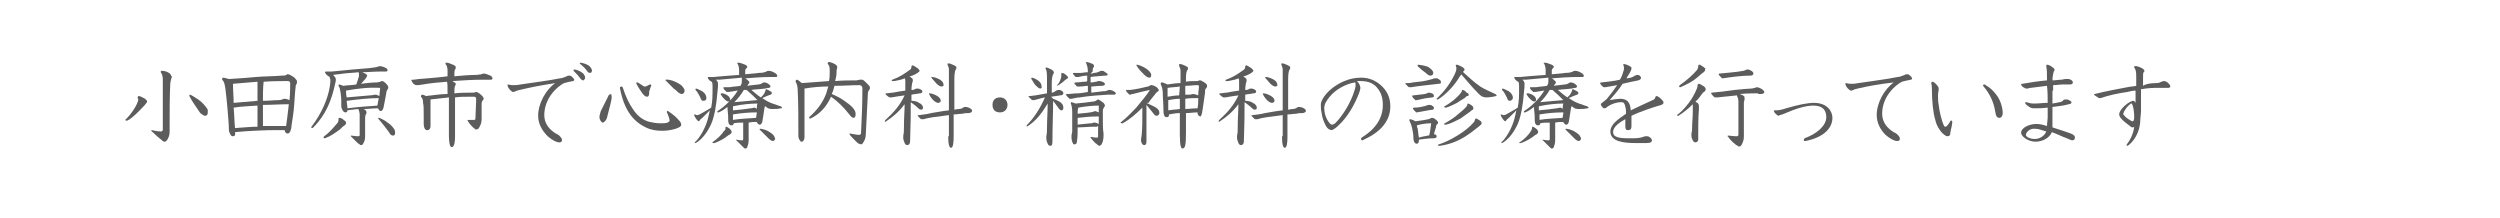 <?xml version="1.0" encoding="utf-8"?>
<!-- Generator: Adobe Illustrator 27.0.1, SVG Export Plug-In . SVG Version: 6.00 Build 0)  -->
<svg version="1.1" xmlns="http://www.w3.org/2000/svg" xmlns:xlink="http://www.w3.org/1999/xlink" x="0px" y="0px"
	 viewBox="0 0 367 32" style="enable-background:new 0 0 367 32;" xml:space="preserve">
<style type="text/css">
	.st0{fill:#5C5C5C;}
</style>
<g id="レイヤー_1">
</g>
<g id="SVG_00000126302486317528832430000002387188896660240796_">
	<g>
		<path class="st0" d="M20.9,15.8c-0.5,0.5-1.4,1.5-2.2,1.9c-0.1,0-0.1,0-0.2,0c-0.1,0-0.1-0.1-0.1-0.1c0,0,0-0.1,0.1-0.1
			c0.7-0.7,1.4-1.7,1.7-2.5c0-0.1,0.1-0.2,0.1-0.3c0-0.2-0.1-0.3-0.1-0.4c0-0.1,0.1-0.2,0.2-0.2c0.2,0,0.7,0.3,0.9,0.4
			c0.2,0.2,0.3,0.3,0.3,0.4c0,0.1,0,0.1-0.1,0.2C21.3,15.4,21.1,15.6,20.9,15.8z M25.2,11.4c-0.1,0.2-0.1,0.4-0.2,0.8
			c-0.1,1.9-0.1,4.1-0.1,6.3c0,0.3,0,0.6,0,0.9c0,0.5-0.2,0.9-0.4,1.2c-0.1,0.1-0.2,0.2-0.3,0.2c-0.1,0-0.2,0-0.3-0.1
			c-0.5-0.4-1.1-0.9-1.6-1.4c0,0-0.1-0.1-0.1-0.1s0-0.1,0.1-0.1s0.7,0.2,1.3,0.2c0.2,0,0.3-0.1,0.3-0.3c0-1.3,0-2.6,0-3.8
			c0-1.2,0-2.4,0-3.5c0-0.5-0.1-0.8-0.3-1.1c0,0,0-0.1,0-0.1c0-0.1,0.1-0.1,0.2-0.1c0.3,0,0.7,0.1,1,0.3c0.2,0.1,0.3,0.3,0.3,0.4
			C25.3,11.2,25.2,11.3,25.2,11.4z M30.5,16.5c0,0.3-0.1,0.5-0.4,0.5c-0.2,0-0.4-0.2-0.7-0.4c-0.6-0.9-1.2-1.7-1.6-2.5
			c0-0.1,0-0.1,0-0.1s0-0.1,0.1-0.1c0.1,0,0.6,0.3,1.2,0.7c0.6,0.4,1.1,1,1.4,1.5C30.5,16.2,30.5,16.4,30.5,16.5z"/>
		<path class="st0" d="M34.2,20c-0.2,0-0.3-0.1-0.4-0.3c-0.1-0.2-0.2-0.4-0.2-0.7c0-0.7-0.1-1.7-0.2-3c-0.1-1.2-0.2-2-0.3-2.9
			c-0.1-0.7-0.2-1.1-0.4-1.3c-0.1-0.1-0.1-0.2-0.1-0.2c0-0.1,0.1-0.2,0.2-0.2c0.1,0,0.4,0.1,0.8,0.2c1.7-0.1,3.1-0.2,4-0.3
			c1.1-0.1,2.7-0.1,3.8-0.2c0.4,0,0.5,0,0.6-0.1c0.1,0,0.1-0.1,0.2-0.1c0.1,0,0.2,0,0.4,0.1c0.3,0.2,0.6,0.3,0.8,0.6
			c0.1,0.1,0.2,0.2,0.2,0.4s0,0.2-0.1,0.4c-0.1,0.1-0.1,0.2-0.1,0.4c-0.1,0.6-0.1,1.3-0.2,2.4c-0.1,1.6-0.3,2.4-0.4,3.2
			c0,0.3-0.1,0.7-0.2,0.9s-0.2,0.3-0.4,0.3c-0.2,0-0.4-0.2-0.4-0.5c-0.4,0-0.9,0-1.3,0c-1.4,0-4,0.1-6,0.3
			C34.6,19.9,34.4,20,34.2,20z M34.3,15.1c1.2-0.1,2.3-0.2,3.5-0.3c0-0.9,0-1.9,0-2.8c-1.2,0.1-2.4,0.2-3.6,0.3
			C34.2,13.2,34.3,14.2,34.3,15.1z M37.8,15.5c-1.1,0.1-2.3,0.1-3.5,0.3c0.1,1,0.1,2,0.2,3c1.5-0.1,2.4-0.2,3.3-0.2
			C37.8,17.6,37.8,16.5,37.8,15.5z M42,18.5c0.1-0.6,0.2-1.5,0.4-3.2c-1.3,0-2.5,0.1-3.8,0.1c0,0.7,0,1.5,0,3.1
			C39.7,18.5,40.9,18.5,42,18.5z M38.6,14.8c0.9,0,1.6-0.1,2.3-0.1c0.5,0,0.6-0.2,0.9-0.2c0.2,0,0.5,0.1,0.7,0.2
			c0.1-0.9,0.1-2.1,0.1-2.4c0-0.4-0.2-0.4-0.5-0.4c-0.3,0-2.2,0-3.4,0.1C38.6,12.9,38.6,13.9,38.6,14.8z"/>
		<path class="st0" d="M48.3,11.2c-0.1,0-0.2,0-0.2-0.1c-0.3-0.2-0.4-0.5-0.4-0.5c0,0,0-0.1,0.2-0.1c0.3,0,0.6,0,0.8,0
			c2.1-0.2,4-0.4,5.5-0.5c0.6-0.1,1-0.1,1.2-0.2c0.1,0,0.3-0.1,0.4-0.1s0.5,0.1,0.9,0.3c0.1,0.1,0.2,0.2,0.2,0.3
			c0,0.1-0.1,0.2-0.2,0.2c-0.1,0-0.3,0-0.7,0c-1.1,0-2,0.1-2.8,0.1c0.1,0.1,0.3,0.1,0.4,0.2c0.2,0.1,0.3,0.2,0.3,0.3
			c0,0.1-0.1,0.2-0.2,0.4c-0.2,0.2-0.4,0.5-0.7,0.8c0.8-0.1,1.6-0.2,2.3-0.2c0.2,0,0.4-0.1,0.5-0.1c0.1,0,0.1-0.1,0.3-0.1
			s0.4,0.2,0.6,0.4c0.2,0.2,0.3,0.4,0.3,0.5c0,0.1,0,0.2-0.1,0.3c-0.1,0.2-0.2,0.3-0.2,0.6c-0.1,0.7-0.3,1.5-0.4,2.1
			c-0.1,0.3-0.2,0.5-0.4,0.5c-0.2,0-0.3-0.2-0.4-0.4c-0.7,0-1.4,0.1-2.1,0.1c0.4,0.2,0.4,0.4,0.4,0.5c0,0.1,0,0.2-0.1,0.3
			c-0.1,0.2-0.1,0.4-0.1,0.6v0.4c0,0.6,0,1.3,0,2.1v0.1c0,0.5-0.1,0.8-0.3,1.1c-0.1,0.2-0.2,0.2-0.3,0.2c-0.1,0-0.1,0-0.2-0.1
			c-0.2-0.1-0.4-0.3-0.6-0.5c-0.1-0.1-0.4-0.4-0.6-0.6c0,0-0.1-0.1-0.1-0.1s0-0.1,0.1-0.1c0.1,0,0.5,0.1,1,0.1c0.1,0,0.2,0,0.2-0.2
			c0-0.5,0-0.9,0-1.3c0-0.6,0-1.1,0-1.7c0-0.2-0.1-0.6-0.2-0.8c-0.6,0.1-1.1,0.1-1.6,0.2c0,0.2-0.1,0.3-0.3,0.3
			c-0.1,0-0.3-0.1-0.4-0.3c-0.1-0.2-0.2-0.4-0.2-0.6c0-0.2,0-0.2,0-0.3c0-0.1,0-0.3,0-0.5c0-0.2,0-0.5-0.1-1.2
			c-0.1-0.5-0.1-0.7-0.3-1c0,0,0-0.1,0-0.1c0-0.1,0.1-0.1,0.1-0.1c0.1,0,0.3,0.1,0.6,0.2c0.6-0.1,1.4-0.1,1.9-0.2
			c0.1-0.3,0.2-0.5,0.3-0.9c0.1-0.2,0.1-0.4,0.1-0.6c0-0.1,0-0.2-0.1-0.3c-0.7,0.1-1.4,0.1-2.2,0.2c-0.5,0.1-1,0.1-1.5,0.2
			c0.4,0.4,0.4,0.5,0.4,0.7c0,0.1,0,0.3-0.1,0.6c-0.5,2.3-1.3,4.5-3.2,6.4c-0.1,0.1-0.2,0.1-0.2,0.1c-0.1,0-0.1-0.1-0.1-0.1
			c0-0.1,0-0.1,0.1-0.2c1.5-2,2.3-4,2.6-5.7c0.1-0.6,0.1-0.9,0.1-1.1C48.4,11.4,48.4,11.3,48.3,11.2L48.3,11.2z M50.8,18.1
			c0,0.1-0.1,0.2-0.2,0.3c-0.2,0.1-0.4,0.3-0.7,0.6c-0.8,0.6-1.4,1-2.2,1.3c0,0-0.1,0-0.1,0c-0.1,0-0.1-0.1-0.1-0.1
			c0-0.1,0-0.1,0.1-0.2c0.7-0.5,1.3-1.2,1.9-1.9c0.1-0.1,0.2-0.3,0.2-0.6c0-0.2,0-0.2,0.2-0.2c0.2,0,0.6,0.3,0.9,0.6
			C50.8,18,50.8,18,50.8,18.1z M50.8,13.3c0,0.3,0,0.6,0.1,1c1.1-0.1,2.3-0.2,3.4-0.3c0.4,0,0.6-0.1,0.8-0.1c0.2,0,0.4,0.1,0.6,0.2
			c0-0.4,0.1-0.8,0.1-1.2C54.1,12.8,52.5,13,50.8,13.3L50.8,13.3z M55.4,15.5c0.1-0.4,0.1-0.7,0.2-1.1c-1.4,0-3.2,0.2-4.7,0.4
			c0,0.4,0.1,0.7,0.1,1.1C52.5,15.7,54,15.6,55.4,15.5z M58,19.5c0,0.3-0.1,0.4-0.3,0.4c-0.2,0-0.4-0.1-0.6-0.5
			c-0.5-0.7-1-1.3-1.5-1.9c0-0.1-0.1-0.1-0.1-0.1c0-0.1,0-0.1,0.1-0.1c0,0,0.1,0,0.1,0c0.4,0.2,0.9,0.4,1.2,0.7c0.5,0.3,0.8,0.7,1,1
			C58,19.2,58,19.3,58,19.5z"/>
		<path class="st0" d="M62.2,18.2c0-0.2,0-0.2,0-0.4c0-0.2,0-0.3,0-0.7c0-1,0-1.7-0.1-2c0-0.3,0-0.6-0.3-0.9c0,0,0-0.1,0-0.1
			c0-0.1,0.1-0.2,0.2-0.2c0.1,0,0.4,0.1,0.5,0.2c1.1-0.1,2.1-0.3,3.2-0.3c0-1.2,0-1.7-0.1-1.8c-1.2,0.1-2.4,0.2-3.5,0.4
			c-0.5,0.1-0.8,0.1-1,0.1c-0.1,0-0.3-0.1-0.4-0.2c-0.1-0.1-0.3-0.4-0.3-0.5c0-0.1,0-0.1,0.2-0.1c0.4,0,0.7-0.1,0.9-0.1
			c1.2-0.1,2.7-0.2,4.2-0.4v-0.4c0-0.2,0-0.4,0-0.5c0-0.3-0.1-0.7-0.3-0.9c0,0,0-0.1,0-0.1c0-0.1,0.1-0.1,0.2-0.1
			c0.2,0,0.7,0.2,1.1,0.4c0.2,0.1,0.2,0.2,0.2,0.3c0,0.1,0,0.2-0.1,0.3c-0.1,0.2-0.1,0.4-0.1,0.8v0.2c1.1-0.1,2.2-0.2,3.1-0.2
			c0.4,0,0.7-0.1,0.9-0.1c0.1-0.1,0.3-0.1,0.4-0.1c0.2,0,0.6,0.2,0.9,0.3c0.2,0.1,0.3,0.3,0.3,0.4c0,0.1-0.1,0.2-0.2,0.2h-1.1
			c-1.6,0-3.1,0.1-4.6,0.2c0.5,0.3,0.5,0.3,0.5,0.4c0,0.1,0,0.2-0.1,0.3c-0.1,0.2-0.1,0.7-0.1,1.1c0.9-0.1,1.8-0.1,2.6-0.1
			c0.3,0,0.4,0,0.5-0.1c0.1,0,0.1,0,0.1,0c0.1,0,0.4,0.1,0.8,0.5c0.3,0.3,0.3,0.4,0.3,0.5c0,0.1,0,0.1-0.1,0.2
			c-0.2,0.2-0.2,0.4-0.2,0.7c0,0.3,0,1.2,0,2.1c0,0.4-0.1,0.8-0.3,1.1c-0.1,0.3-0.3,0.4-0.5,0.4c-0.1,0-0.2,0-0.2-0.1
			c-0.3-0.2-0.7-0.6-1-1.1c0-0.1-0.1-0.1-0.1-0.2c0,0,0,0,0.1,0c0.1,0,0.5,0,0.9,0c0.1,0,0.2,0,0.2-0.3c0-0.8,0.1-1.9,0.1-2.8
			c0-0.2-0.1-0.2-0.2-0.3c-0.3,0-0.7,0-1,0c-0.6,0-1.2,0-1.9,0.1c0,0.7,0,1.3,0,2c0,1.4,0,2.5,0,3.7v0.1c0,0.7-0.1,1.5-0.5,1.5
			c-0.3,0-0.4-0.9-0.4-1.7c0-1.8,0-3.3,0-5.6c-0.8,0.1-1.8,0.2-2.7,0.3c0,1.1,0,2.6,0,3.8v0.1c0,0.4-0.2,0.6-0.4,0.6
			C62.4,19.2,62.2,18.7,62.2,18.2L62.2,18.2z"/>
		<path class="st0" d="M76.3,13.2c-0.3,0.1-0.5,0.1-0.6,0.2c-0.1,0-0.2,0.1-0.3,0.1c-0.1,0-0.2,0-0.3-0.1c-0.4-0.3-0.6-0.7-0.6-0.9
			c0-0.1,0.1-0.1,0.1-0.1c0.1,0,0.3,0.1,0.7,0.1c0.3,0,0.6,0,1.1-0.1c1.9-0.3,3.8-0.5,5.8-0.9c0.3,0,0.7-0.2,1-0.3
			c0.1-0.1,0.3-0.1,0.4-0.1c0.2,0,0.3,0.1,0.4,0.2c0.1,0.1,0.3,0.3,0.3,0.4c0,0.1-0.1,0.2-0.2,0.2c-0.5,0.1-1,0.2-1.3,0.3
			c-1,0.5-2.9,2.2-2.9,4.7c0,1.2,0.7,2.1,1.7,2.7c0.2,0.1,0.4,0.2,0.5,0.3c0.3,0.3,0.4,0.5,0.4,0.6c0,0.3-0.1,0.4-0.4,0.4
			c-0.4,0-1-0.3-1.7-0.9C79.6,19.2,79,18.2,79,17c0-1.8,1.1-3.8,2.5-4.8C79,12.6,78,12.8,76.3,13.2z M85.9,11.4
			c0,0.2-0.2,0.4-0.3,0.4c-0.1,0-0.3-0.1-0.5-0.4c-0.3-0.4-0.7-0.8-0.9-1c0,0,0,0,0-0.1c0,0,0-0.1,0.1-0.1c0.1,0,0.7,0.1,1.2,0.5
			C85.7,10.8,85.9,11.2,85.9,11.4z M86.9,10.3c0,0.3-0.1,0.4-0.3,0.4c-0.2,0-0.3-0.1-0.5-0.4c-0.3-0.4-0.7-0.7-0.9-0.9
			c0,0-0.1-0.1-0.1-0.1c0,0,0-0.1,0.1-0.1c0.1,0,0.7,0.1,1.2,0.4C86.7,9.8,86.9,10.2,86.9,10.3z"/>
		<path class="st0" d="M89.7,13.8c0,0,0.1,0.2,0.1,0.5c0,0.4-0.4,1.8-0.6,2.6c-0.1,0.5-0.2,0.7-0.4,0.9c-0.1,0.1-0.2,0.2-0.3,0.2
			c-0.2,0-0.5-0.4-0.5-0.8c0-0.3,0.1-0.5,0.2-0.9c0.2-0.4,0.9-1.8,1.2-2.4C89.6,13.9,89.6,13.8,89.7,13.8z M91,12.9
			c0-0.1,0.1-0.2,0.2-0.2c0.1,0,0.1,0,0.2,0.1c0.5,1.5,1,2.5,1.5,3.2c0.7,1.1,1.6,1.7,2.5,1.9c0.4,0.1,1,0.2,1.5,0.2
			c0.4,0,0.8,0,1.1-0.1c0.2-0.1,0.3-0.2,0.3-0.3c0-0.2-0.2-0.8-0.4-1.2c0,0,0-0.1,0-0.1c0-0.1,0-0.1,0.1-0.1s0.1,0,0.2,0.1
			c0.6,0.4,1.1,0.8,1.5,1.3c0.2,0.2,0.3,0.4,0.3,0.6c0,0.3-0.3,0.4-0.8,0.6c-0.7,0.2-1.3,0.3-2,0.3c-0.8,0-1.6-0.1-2.4-0.5
			C92.9,17.8,91.6,16.1,91,12.9L91,12.9z M95.4,13.2c-0.1,0.1-0.1,0.2-0.1,0.4c0,0.4-0.1,0.6-0.3,0.6c-0.2,0-0.4-0.1-0.7-0.5
			c-0.5-0.7-0.9-1.4-0.9-1.5c0-0.1,0-0.1,0.1-0.1s0.1,0,0.1,0c0.4,0.2,0.6,0.4,0.8,0.5c0.1,0.1,0.2,0.1,0.3,0.1c0,0,0.1,0,0.1,0
			c0.2-0.1,0.4-0.2,0.6-0.3c0,0,0.1,0,0.1,0c0,0,0.1,0,0.1,0.1s0,0.1,0,0.1C95.6,12.6,95.4,13,95.4,13.2z M97.7,11.7
			C97.7,11.7,97.8,11.7,97.7,11.7c0.6-0.1,1.6,0.3,2.3,0.8c0.3,0.3,0.5,0.6,0.5,0.8c0,0.3-0.2,0.5-0.4,0.5c-0.2,0-0.3-0.1-0.5-0.2
			c-0.1-0.1-0.4-0.4-0.7-0.6c-0.4-0.4-0.8-0.8-1.2-1.2C97.7,11.8,97.7,11.8,97.7,11.7z"/>
		<path class="st0" d="M107.7,18.1c0,0.2-0.1,0.3-0.3,0.3c-0.1,0-0.2,0-0.3-0.1c-0.2-0.2-0.2-0.5-0.2-0.7c0-0.5,0-0.8-0.1-1.6
			c0-0.1,0-0.2,0-0.3c-0.4,0.3-0.8,0.6-1.3,0.8c0,0-0.1,0-0.1,0c-0.1,0-0.1,0-0.1-0.1c0-0.1,0.1-0.1,0.2-0.2c0.9-0.6,2-1.6,2.8-2.9
			c-0.3,0-0.5,0.1-0.7,0.1c-0.5,0.1-0.6,0.1-0.8,0.1c-0.1,0-0.1,0-0.1,0s-0.1,0-0.1-0.1c-0.3-0.2-0.4-0.4-0.4-0.5
			c0-0.1,0-0.1,0.1-0.1c0.3,0,0.5,0,0.8,0c0.5-0.1,1.1-0.1,1.6-0.2c0.2-0.3,0.2-0.5,0.2-0.7c0-0.1,0-0.2,0-0.3c0-0.1,0-0.1,0-0.2
			c-1.2,0.1-2.2,0.2-3.3,0.3c-0.1,0-0.3,0-0.5,0c0.3,0.3,0.3,0.4,0.3,0.7c0,0.2,0,0.6-0.1,1.3c-0.1,1.4-0.4,3.4-0.9,4.5
			c-0.5,1.1-1.2,2.1-2.1,2.7c-0.1,0-0.1,0.1-0.2,0.1c-0.1,0-0.1,0-0.1-0.1c0,0,0-0.1,0.1-0.1c0.8-0.8,1.5-2.2,1.8-3.3
			c0.1-0.4,0.2-0.8,0.3-1.3c-0.3,0.3-0.7,0.7-1.1,1.1c-0.1,0.1-0.3,0.2-0.4,0.4c0,0-0.1,0.1-0.1,0.1s-0.1,0-0.2-0.1
			c-0.2-0.2-0.5-0.7-0.5-0.8c0-0.1,0-0.1,0.1-0.1c0.1,0,0.2,0.1,0.3,0.1s0.2,0,0.4-0.1c0.5-0.3,1.1-0.6,1.7-1c0.2-1,0.2-1.7,0.2-3.1
			c0-0.2,0-0.5-0.1-0.7c-0.1,0-0.1,0-0.2-0.1c-0.2-0.1-0.4-0.4-0.4-0.5c0-0.1,0-0.1,0.1-0.1c0.4,0,0.6,0,0.8,0
			c0.9-0.1,2.3-0.2,3.7-0.3c0-0.2,0-0.4,0-0.7c0-0.4-0.1-0.7-0.2-0.9c0-0.1-0.1-0.1-0.1-0.1c0-0.1,0.1-0.1,0.2-0.1
			c0.2,0,0.5,0.1,1,0.3c0.2,0.1,0.3,0.2,0.3,0.3c0,0.1-0.1,0.2-0.2,0.3c-0.1,0.1-0.1,0.2-0.1,0.3c0,0.2,0,0.3,0,0.5
			c0.8-0.1,1.5-0.1,2-0.2c0.6,0,0.9-0.1,1.1-0.2c0.1-0.1,0.3-0.1,0.4-0.1c0.3,0,0.7,0.2,1,0.4c0.1,0.1,0.2,0.2,0.2,0.3
			c0,0.2-0.1,0.2-0.2,0.2c0,0-0.3,0-0.7,0c-1.2,0-2.5,0.1-3.8,0.2c0.2,0.1,0.4,0.3,0.5,0.4c0.1,0.1,0.1,0.1,0.1,0.2
			c0,0.1,0,0.1-0.1,0.2c-0.1,0.1-0.1,0.2-0.2,0.3c0.5-0.1,1-0.1,1.6-0.2c0.2,0,0.5-0.1,0.6-0.2c0.1-0.1,0.2-0.1,0.3-0.1
			c0.2,0,0.5,0.1,0.7,0.3c0.1,0.1,0.2,0.1,0.2,0.3c0,0.1,0,0.1-0.2,0.2c-0.1,0-0.3,0-0.6,0.1c-0.7,0.1-1.4,0.1-2,0.2
			c0.5,0.4,0.9,0.8,1.4,1.1c0.3-0.3,0.4-0.4,0.5-0.6c0.1-0.2,0.2-0.4,0.2-0.5c0-0.1,0-0.1,0.1-0.1c0.1,0,0.4,0.2,0.6,0.3
			c0.2,0.1,0.2,0.2,0.2,0.3s0,0.1-0.2,0.2c-0.3,0.1-0.8,0.3-1.2,0.5c0.5,0.3,0.7,0.5,1.5,0.8c0.4,0.1,0.8,0.3,1.2,0.4
			c0.1,0.1,0.2,0.1,0.2,0.2c0,0.1-0.1,0.1-0.2,0.1c-0.4,0.1-0.7,0.1-1.3,0.1c-0.3,0-0.6-0.1-0.7-0.2c-0.1-0.1-0.2-0.2-0.3-0.2
			c0,0.1-0.1,0.2-0.1,0.4c-0.1,0.8-0.2,1.2-0.3,1.9c-0.1,0.3-0.2,0.4-0.4,0.4c-0.1,0-0.2-0.1-0.3-0.2c-0.1-0.1-0.1-0.2-0.1-0.2
			c-0.4,0-0.8,0-1.2,0.1v1.3c0,0.4,0,0.9,0,1.1v0.2c0,0.4-0.1,0.7-0.2,1c-0.1,0.2-0.2,0.2-0.3,0.2c-0.1,0-0.1,0-0.2-0.1
			c-0.3-0.3-0.6-0.6-1.1-1.1c0,0-0.1-0.1-0.1-0.1s0,0,0.1,0s0.4,0.1,0.8,0.1c0.1,0,0.2,0,0.2-0.2c0-0.4,0-0.9,0-1.3
			c0-0.3,0-0.7,0-1.1C108.6,18,108.2,18,107.7,18.1L107.7,18.1z M103.2,14.8c-0.2,0-0.3-0.2-0.4-0.5c-0.2-0.4-0.4-0.8-0.7-1.1
			c0,0,0-0.1,0-0.1c0,0,0-0.1,0.1-0.1s0.5,0.2,0.9,0.4c0.4,0.3,0.6,0.6,0.6,1C103.7,14.7,103.5,14.8,103.2,14.8z M106.5,18.8
			c0-0.1,0-0.2,0.1-0.2c0.1,0,0.6,0.3,0.7,0.5c0.1,0.1,0.1,0.2,0.1,0.3c0,0.1,0,0.1-0.1,0.2c-0.1,0.1-0.2,0.2-0.3,0.2
			c-0.6,0.5-1.3,0.9-2.1,1.2c-0.1,0-0.1,0-0.2,0s-0.1,0-0.1-0.1c0,0,0-0.1,0.1-0.1c0.7-0.5,1.3-1.1,1.6-1.6
			C106.5,19.1,106.5,19,106.5,18.8L106.5,18.8z M107.2,14.6c0,0.2-0.1,0.3-0.3,0.3c-0.1,0-0.3-0.1-0.5-0.3c-0.2-0.2-0.4-0.4-0.5-0.6
			c-0.1-0.1-0.1-0.1-0.1-0.2c0-0.1,0.1-0.1,0.1-0.1c0.1,0,0.1,0,0.2,0c0.4,0.1,0.8,0.3,1,0.6C107.1,14.4,107.2,14.5,107.2,14.6z
			 M107.6,15.6c0,0.2,0,0.4,0,0.6c1.1-0.1,2-0.2,2.6-0.3c0.2,0,0.4-0.1,0.5-0.1c0.2,0,0.3,0.1,0.4,0.2c0-0.3,0-0.5,0.1-0.8
			C110.3,15.2,109,15.3,107.6,15.6L107.6,15.6z M111,17.3c0-0.3,0.1-0.5,0.1-0.8c-1.2,0-2.3,0.1-3.5,0.3c0,0.3,0,0.6,0,0.8
			C108.8,17.4,109.9,17.4,111,17.3z M109.2,13.2c-0.4,0.7-0.9,1.3-1.4,1.8c1.2-0.1,2.3-0.2,3.3-0.3l0.1,0c-0.5-0.5-1-1-1.6-1.5
			L109.2,13.2z M113.8,20.3c0,0.2-0.2,0.4-0.3,0.4c-0.2,0-0.4-0.1-0.7-0.4c-0.3-0.3-0.8-0.8-1.2-1.2c0,0-0.1-0.1-0.1-0.1
			c0,0,0-0.1,0.1-0.1c0.3,0,1,0.2,1.4,0.5c0.3,0.2,0.6,0.4,0.7,0.7C113.7,20.2,113.8,20.3,113.8,20.3z"/>
		<path class="st0" d="M118.1,13c0,1.8,0,5.9,0,7.1c0,0.3-0.1,0.5-0.2,0.6c-0.1,0.1-0.1,0.1-0.2,0.1c-0.1,0-0.2,0-0.2-0.1
			c-0.2-0.2-0.3-0.5-0.3-0.7c0-0.1,0-0.3,0-0.4c0-0.1,0-0.2,0-0.4c0-2.1,0-4-0.1-6c0-0.4-0.1-0.9-0.3-1.2c0,0,0-0.1,0-0.1
			c0-0.1,0.1-0.2,0.2-0.2c0.1,0,0.5,0.3,0.7,0.5c1.3-0.1,2.7-0.2,4-0.3c0.1-0.5,0.1-0.9,0.1-1.5c0-0.3,0-0.7-0.2-0.9
			c0-0.1-0.1-0.1-0.1-0.2c0-0.1,0.1-0.2,0.2-0.2c0.2,0,0.7,0.2,1,0.4c0.1,0.1,0.2,0.2,0.2,0.3c0,0.1,0,0.1,0,0.2
			c-0.1,0.2-0.1,0.4-0.1,0.7c0,0.4-0.1,0.8-0.2,1.2c1.1-0.1,2.2-0.1,3.1-0.1c0.2,0,0.4-0.1,0.5-0.1c0.1,0,0.1,0,0.2,0s0.2,0,0.2,0
			c0.3,0.1,0.7,0.6,1,0.9c0.1,0.1,0.1,0.2,0.1,0.3c0,0.1,0,0.2-0.1,0.3c-0.1,0.1-0.2,0.3-0.2,0.6c-0.1,1.9-0.2,3.9-0.3,5.9
			c0,0.6-0.2,1-0.5,1.4c-0.1,0.1-0.2,0.1-0.2,0.1s-0.2-0.1-0.3-0.1c-0.1,0-0.3-0.2-0.4-0.3c-0.2-0.2-1-1-1-1.1c0,0,0-0.1,0.1-0.1
			c0.1,0,0.9,0.2,1.3,0.2c0.2,0,0.3-0.1,0.3-0.3c0.1-2.2,0.2-4,0.2-6.6c0-0.2-0.2-0.4-0.4-0.4c-1.1,0-2.4,0.1-3.7,0.1
			c-0.1,0.4-0.2,0.8-0.4,1.2c0.7,0.3,1.3,0.6,1.7,0.9c0.7,0.5,1.2,0.8,1.6,1.4c0.2,0.3,0.2,0.5,0.2,0.7c0,0.3-0.1,0.5-0.3,0.5
			c-0.2,0-0.4-0.2-0.7-0.6c-0.8-1-1.6-1.8-2.6-2.5c-0.7,1.5-1.6,2.5-3,3.2c-0.1,0-0.1,0-0.1,0c-0.1,0-0.1,0-0.1-0.1
			c0-0.1,0-0.2,0.1-0.2c1.2-1.1,1.9-2.1,2.4-3.4c0.1-0.4,0.2-0.7,0.3-1C120.4,12.7,119.3,12.8,118.1,13L118.1,13z"/>
		<path class="st0" d="M133.8,14.8c0.4,0,0.9,0.1,1.1,0.3c0.3,0.1,0.6,0.4,0.6,0.7c0,0.2-0.1,0.3-0.3,0.3c-0.2,0-0.4-0.2-0.6-0.4
			c-0.2-0.2-0.5-0.4-0.9-0.7c0,1.6,0,3.1-0.1,5.8c0,0.3-0.2,0.5-0.4,0.5c-0.2,0-0.3-0.1-0.4-0.3c-0.1-0.3-0.2-0.5-0.2-0.7
			c0-0.1,0-0.3,0-0.4c0.1-0.3,0.1-0.9,0.1-1.3c0-1.4,0.1-2.3,0.1-3.3c-0.9,1.2-1.8,1.9-2.7,2.5c-0.1,0-0.1,0.1-0.1,0.1
			c-0.1,0-0.1,0-0.1-0.1c0-0.1,0-0.1,0.1-0.2c1.2-1.1,2.1-2.1,2.8-3.6c-0.8,0.1-1.3,0.2-1.9,0.3c-0.1,0-0.2,0-0.3,0
			s-0.1-0.1-0.2-0.1c-0.2-0.2-0.4-0.3-0.4-0.4c0-0.1,0-0.1,0.1-0.1c0.3,0,0.7-0.1,1-0.1c0.5-0.1,1-0.2,1.8-0.3c0-0.5,0-0.7,0-0.9
			c0-0.2,0-0.4,0-0.5c0-0.1,0-0.3-0.1-0.4c-0.4,0.2-1,0.3-1.5,0.4c-0.1,0-0.2,0-0.3,0c-0.1,0-0.1-0.1-0.1-0.1c0,0,0-0.1,0.1-0.1
			c1.1-0.4,1.8-0.9,2.5-1.4c0.2-0.1,0.3-0.3,0.3-0.5c0-0.2,0.1-0.2,0.2-0.2c0.1,0,0.5,0.3,0.7,0.4c0.1,0.1,0.3,0.3,0.3,0.4
			c0,0.1-0.2,0.2-0.3,0.3c-0.3,0.2-0.7,0.4-1.1,0.5l-0.1,0c0.1,0.1,0.3,0.2,0.4,0.3c0.1,0.1,0.1,0.2,0.1,0.3c0,0.1,0,0.2-0.1,0.4
			c0,0.1-0.1,0.5-0.1,1c0.1,0,0.2,0,0.2,0c0.1,0,0.3-0.1,0.3-0.1c0.1-0.1,0.3-0.1,0.4-0.1c0.1,0,0.2,0,0.4,0.1
			c0.2,0.1,0.3,0.2,0.3,0.3c0,0.2-0.1,0.3-0.4,0.3c-0.4,0.1-0.8,0.1-1.2,0.2V14.8z M139.3,20c0-1.1,0-2.1,0-3.1
			c-0.8,0.1-1.6,0.2-2.3,0.3c-0.4,0.1-0.8,0.1-1.4,0.3c-0.1,0-0.1,0-0.2,0c-0.1,0-0.1,0-0.2,0c-0.2-0.2-0.5-0.5-0.5-0.5
			c0,0,0-0.1,0.2-0.1c0.6-0.1,1.1-0.1,1.8-0.3c0.7-0.1,1.6-0.3,2.6-0.4c0-1.7,0-3.2,0-4.9c0-0.5,0-0.9,0-1.1c0-0.3-0.1-0.4-0.2-0.7
			c0-0.1,0-0.1,0-0.1c0-0.1,0.1-0.1,0.1-0.1c0.2,0,0.5,0.1,0.9,0.3c0.2,0.1,0.3,0.2,0.3,0.3c0,0.1,0,0.3-0.1,0.3
			c-0.1,0.2-0.2,0.6-0.2,1.4c0,1.3,0,2.7,0,4.5c0.2,0,0.4-0.1,0.7-0.1c0.2,0,0.5-0.1,0.6-0.2c0.1-0.1,0.2-0.1,0.3-0.1
			c0.2,0,0.6,0.1,0.7,0.2c0.2,0.1,0.3,0.2,0.3,0.4c0,0.2-0.2,0.2-0.4,0.3c-0.4,0-0.7,0-1,0.1c-0.4,0-0.9,0.1-1.3,0.1
			c0,1,0,2.1,0,3.3c0,0.9-0.1,1.6-0.4,1.6c-0.2,0-0.4-0.4-0.4-1.6V20z M136.4,13.7c0.3,0,0.7,0.1,1.2,0.4c0.3,0.2,0.5,0.4,0.5,0.7
			c0,0.2-0.2,0.3-0.4,0.3c-0.1,0-0.4-0.1-0.7-0.4C136.7,14.4,136.3,13.8,136.4,13.7C136.3,13.7,136.4,13.7,136.4,13.7z M138.2,12.7
			c-0.1,0-0.4-0.1-0.7-0.4c-0.3-0.3-0.4-0.5-0.7-0.8c0-0.1-0.1-0.1-0.1-0.1c0,0,0-0.1,0.1-0.1c0.2,0,0.7,0.1,1.2,0.4
			c0.3,0.2,0.5,0.4,0.5,0.7C138.6,12.6,138.4,12.7,138.2,12.7z"/>
		<path class="st0" d="M147.9,15.4c0,0.6-0.4,1.1-1.1,1.1s-1.1-0.4-1.1-1.1s0.4-1.1,1.1-1.1S147.9,14.8,147.9,15.4z"/>
		<path class="st0" d="M154.6,14.5c0.3,0.1,0.7,0.3,0.9,0.4c0.5,0.3,0.6,0.6,0.6,0.9c0,0.3-0.1,0.4-0.3,0.4s-0.4-0.3-0.6-0.6
			c-0.2-0.3-0.4-0.5-0.6-0.8c0,1.9-0.1,3.8-0.1,5.8c0,0.7-0.1,0.8-0.3,0.8c-0.2,0-0.3-0.1-0.4-0.3c-0.1-0.2-0.2-0.5-0.2-0.8
			c0-0.1,0-0.2,0-0.3c0.1-0.4,0.1-0.9,0.1-1.3c0-1.1,0.1-2.3,0.1-3.5c-0.9,1.5-1.7,2.5-2.9,3.3c-0.1,0-0.1,0.1-0.1,0.1
			c0,0-0.1-0.1-0.1-0.1c0-0.1,0-0.1,0.1-0.2c1-1,1.9-2.4,2.6-4c-0.6,0.1-1.1,0.3-1.6,0.4c0,0-0.1,0-0.2,0c0,0-0.1,0-0.2-0.1
			c-0.2-0.2-0.4-0.4-0.4-0.4c0-0.1,0-0.1,0.1-0.1c0.3,0,0.7-0.1,0.9-0.1c0.6-0.1,1.2-0.2,1.7-0.3c0-0.6,0-1.1,0-1.6v-0.3
			c0-0.8,0-1.4-0.2-1.7c0-0.1,0-0.1,0-0.1c0-0.1,0-0.1,0.1-0.1c0.1,0,0.6,0.2,0.9,0.4c0.1,0.1,0.2,0.2,0.2,0.3c0,0.1,0,0.2-0.1,0.3
			c-0.1,0.2-0.2,0.6-0.2,1.3c0,0.5,0,1,0,1.4c0.2,0,0.4-0.1,0.5-0.2c0.2-0.1,0.3-0.2,0.5-0.2c0.1,0,0.3,0,0.4,0.1
			c0.2,0.1,0.3,0.2,0.3,0.4c0,0.2-0.2,0.3-0.5,0.3c-0.4,0.1-0.8,0.1-1.3,0.2L154.6,14.5z M152.7,13c-0.2,0-0.5-0.3-0.7-0.5
			c-0.2-0.2-0.3-0.5-0.6-0.9c0,0,0-0.1,0-0.1c0,0,0-0.1,0.1-0.1c0.1,0,0.7,0.2,1.1,0.6c0.2,0.2,0.3,0.4,0.3,0.7
			C153,12.8,152.9,13,152.7,13z M155.8,10.9c0-0.1,0-0.2,0.1-0.2c0.2,0,0.5,0.2,0.7,0.4c0.1,0.1,0.2,0.2,0.2,0.3
			c0,0.1,0,0.1-0.1,0.1c-0.1,0.1-0.3,0.2-0.4,0.3c-0.3,0.3-0.5,0.4-0.9,0.7c-0.1,0-0.1,0.1-0.1,0.1c0,0-0.1,0-0.1-0.1
			c0,0,0-0.1,0.1-0.1c0.1-0.2,0.3-0.4,0.4-0.8C155.8,11.4,155.8,11.2,155.8,10.9L155.8,10.9z M160.1,10.8c0.2,0,0.3,0,0.5-0.1
			c0.3,0,0.6-0.1,0.8-0.2c0.1-0.1,0.2-0.1,0.4-0.1c0.1,0,0.2,0,0.3,0.1c0.3,0.2,0.5,0.3,0.5,0.4c0,0.2-0.1,0.2-0.4,0.2
			c-0.8,0.1-1.5,0.1-2.1,0.2c0,0.2,0,0.6,0,0.8l0.2,0c0.6-0.1,0.7-0.1,0.9-0.2c0.1,0,0.1,0,0.2,0c0.1,0,0.2,0,0.4,0.1
			c0.3,0.1,0.4,0.2,0.4,0.4c0,0.1-0.2,0.2-0.5,0.2c-0.6,0-1.1,0.1-1.5,0.1v0.2c0,0.3,0,0.5,0,0.7c0.6-0.1,1.1-0.1,1.6-0.2
			c0.3,0,0.5,0,0.7-0.1c0.1,0,0.2-0.1,0.3-0.1c0.1,0,0.1,0,0.2,0c0.2,0.1,0.4,0.1,0.5,0.2c0.2,0.1,0.3,0.2,0.3,0.3
			c0,0.2-0.2,0.2-0.4,0.2h-0.8c-0.3,0-3.1,0.2-4.1,0.4c-0.3,0-0.7,0.1-1.2,0.2c-0.1,0-0.1,0-0.2,0s-0.1,0-0.2-0.1
			c-0.2-0.2-0.4-0.4-0.4-0.5s0-0.1,0.2-0.1c0.5,0,0.9-0.1,1.5-0.1c0.4,0,0.9-0.1,1.5-0.2c0-0.3,0-0.6,0-0.9c-0.4,0-0.7,0.1-1.2,0.1
			c-0.1,0-0.2,0-0.3,0c0,0-0.1,0-0.2-0.1c-0.2-0.2-0.3-0.4-0.3-0.4c0,0,0.1-0.1,0.2-0.1c0.6,0,0.9-0.1,1.2-0.1c0.2,0,0.4,0,0.5-0.1
			v-0.8c-0.4,0-0.9,0.1-1.3,0.2c-0.1,0-0.2,0-0.3,0c-0.1,0-0.1,0-0.2-0.1c-0.2-0.2-0.3-0.4-0.3-0.4c0-0.1,0-0.1,0.1-0.1
			c0.3,0,0.4,0,1,0c0.4,0,0.6-0.1,1.1-0.1c0-0.7-0.1-0.9-0.2-1.2c0-0.1-0.1-0.2-0.1-0.2c0-0.1,0.1-0.1,0.1-0.1
			c0.1,0,0.5,0.1,0.7,0.2c0.3,0.1,0.4,0.2,0.4,0.4c0,0.1,0,0.2-0.1,0.2c-0.1,0.1-0.1,0.4-0.1,0.6L160.1,10.8z M161.1,18.6
			c-0.2,0-0.4,0-0.5,0c-0.7,0-1.6,0.1-2.4,0.1c0,0.7,0,1.4-0.1,2c0,0.3-0.1,0.5-0.4,0.5c-0.1,0-0.2-0.1-0.3-0.4
			c0-0.1-0.1-0.3-0.1-0.5c0-0.1,0-0.2,0-0.4c0-0.2,0.1-0.4,0.1-0.6c0-1.2,0-2.3,0-2.9c0-0.5-0.1-1-0.2-1.2c0,0,0-0.1,0-0.1
			c0-0.1,0-0.1,0.1-0.1c0.1,0,0.3,0.1,0.6,0.2c1.1-0.1,2-0.2,2.6-0.3c0.2,0,0.4-0.1,0.5-0.2c0.1,0,0.1-0.1,0.2-0.1
			c0.1,0,0.4,0.2,0.8,0.5c0.1,0.1,0.2,0.3,0.2,0.4c0,0.1,0,0.1-0.1,0.2c-0.1,0.2-0.2,0.3-0.2,0.6c0,0.7,0,1.2,0,1.6
			c0,0.5,0,1,0.1,1.7v0.3c0,0.5-0.1,0.9-0.2,1.1c-0.1,0.3-0.3,0.4-0.4,0.4c-0.2,0-0.4-0.3-0.6-0.4c-0.2-0.2-0.5-0.5-0.7-0.8
			c0,0,0-0.1,0-0.1c0,0,0,0,0.1,0c0.1,0,0.4,0.1,0.8,0.1c0.1,0,0.2,0,0.2-0.2c0-0.4,0-0.9,0-1.5H161.1z M158.2,17.5
			c0,0.3,0,0.5,0,0.8c0.6-0.1,1.2-0.1,1.9-0.2c0.1,0,0.3,0,0.4-0.1c0.1,0,0.1,0,0.2,0c0.2,0,0.4,0.1,0.6,0.2v-1.1H161
			c-0.9,0-1.9,0.1-2.8,0.2V17.5z M158.2,16.7c0.7-0.1,1.3-0.1,1.8-0.2c0.2,0,0.4-0.1,0.5-0.1c0.1,0,0.2-0.1,0.2-0.1
			c0.1,0,0.4,0.1,0.6,0.2c0-0.4,0-0.7,0-1c-0.8,0-1.9,0.1-3,0.3C158.2,16.1,158.2,16.4,158.2,16.7z"/>
		<path class="st0" d="M168.3,15.1c0.6,0.3,1.1,0.5,1.4,0.7c0.3,0.2,0.5,0.4,0.5,0.8c0,0.2-0.2,0.4-0.4,0.4s-0.3-0.1-0.6-0.5
			c-0.3-0.4-0.6-0.7-0.9-1.1l0,5.4c0,0.3-0.1,0.5-0.3,0.5c-0.2,0-0.3-0.1-0.4-0.3c-0.1-0.2-0.1-0.4-0.1-0.5c0-0.2,0.1-0.5,0.1-0.7
			c0.1-0.9,0.1-2.2,0.1-4c-0.9,0.9-1.8,1.7-2.9,2.3c0,0-0.1,0-0.1,0c-0.1,0-0.2-0.1-0.2-0.1c0,0,0-0.1,0.1-0.1
			c0.9-0.7,1.6-1.5,2.2-2.1c0.9-1.1,1.6-1.9,2-2.6c-0.9,0.2-1.8,0.4-2.5,0.6c-0.2,0-0.3,0.1-0.4,0.1c0,0-0.1,0-0.1,0
			c-0.3-0.3-0.5-0.5-0.5-0.6c0,0,0-0.1,0.1-0.1h0.2c0.1,0,0.2,0,0.3,0c0.9-0.1,1.8-0.3,2.6-0.5c0.1,0,0.3-0.1,0.4-0.2
			c0,0,0.1,0,0.2,0c0.1,0,0.4,0.1,0.7,0.3c0.1,0.1,0.3,0.3,0.3,0.4c0,0.1,0,0.2-0.1,0.2c-0.1,0.1-0.3,0.2-0.4,0.4
			c-0.3,0.4-0.7,0.8-1,1.3V15.1z M168.7,11.4c-0.2,0-0.5-0.2-0.8-0.5c-0.3-0.3-0.8-0.8-1-1.2c0-0.1-0.1-0.1-0.1-0.1
			c0-0.1,0-0.1,0.1-0.1c0.2,0,0.8,0.2,1.4,0.6c0.3,0.2,0.7,0.6,0.7,0.9C169,11.3,168.9,11.4,168.7,11.4z M174,12
			c0.6-0.1,1.2-0.1,1.7-0.1c0.1,0,0.2,0,0.3-0.1c0.1,0,0.1,0,0.2,0c0.1,0,0.3,0.1,0.6,0.3c0.3,0.2,0.4,0.3,0.4,0.5
			c0,0.1,0,0.2-0.1,0.3c-0.2,0.2-0.2,0.3-0.2,0.7c-0.1,0.6-0.2,1.4-0.3,2.1c-0.1,0.5-0.1,0.8-0.2,1.1c-0.1,0.2-0.1,0.3-0.2,0.3
			c-0.1,0-0.2-0.1-0.3-0.2c-0.1-0.1-0.1-0.3-0.1-0.4c-0.6,0-1.1,0.1-1.7,0.1c0,0.9,0,1.9,0,2.9c0,1.7-0.1,2.3-0.5,2.3
			c-0.2,0-0.4-0.3-0.4-2v-0.4c0-1,0-1.9,0-2.8c-0.5,0-1.1,0.1-1.6,0.2c0,0.1,0,0.1,0,0.2c0,0.1-0.2,0.2-0.3,0.2
			c-0.1,0-0.2,0-0.3-0.1c-0.1-0.1-0.2-0.4-0.2-0.7c0-1.1-0.1-1.9-0.1-2.6c0-0.5-0.1-1.1-0.3-1.4c0-0.1,0-0.1,0-0.2
			c0-0.1,0.1-0.1,0.2-0.1c0.1,0,0.6,0.2,0.8,0.3c0.6-0.1,1.3-0.2,1.9-0.2v-0.8c0-0.5,0-0.8,0-1c0-0.3-0.1-0.5-0.2-0.7
			c0-0.1,0-0.1,0-0.2c0-0.1,0-0.1,0.1-0.1c0.2,0,0.5,0.1,0.9,0.3c0.2,0.1,0.3,0.2,0.3,0.3c0,0.1,0,0.2-0.1,0.3
			c-0.1,0.1-0.2,0.5-0.2,1.2V12z M173.2,12.7c-0.6,0.1-1.2,0.1-1.8,0.2c0,0.4,0,1,0,1.3c0.6-0.1,1.2-0.2,1.7-0.2L173.2,12.7z
			 M173.2,16c0-0.2,0-0.5,0-0.7c0-0.3,0-0.5,0-0.8c-0.6,0-1.1,0.1-1.7,0.2c0,0.5,0,1.2,0,1.5C172,16.1,172.6,16.1,173.2,16z
			 M174,13.9c0.2,0,0.4,0,0.5,0c0.4,0,0.5-0.1,0.6-0.1c0.3,0,0.5,0.1,0.8,0.2c0-0.5,0.1-1,0.1-1.2v-0.1c0-0.2-0.1-0.2-0.2-0.2
			c-0.6,0-1.2,0.1-1.8,0.1L174,13.9z M174,16c0.5,0,1.1-0.1,1.8-0.1c0.1-0.5,0.1-1,0.1-1.5c-0.6,0-1.3,0-1.9,0.1V16z"/>
		<path class="st0" d="M182.8,14.8c0.4,0,0.9,0.1,1.1,0.3c0.3,0.1,0.6,0.4,0.6,0.7c0,0.2-0.1,0.3-0.3,0.3c-0.2,0-0.4-0.2-0.6-0.4
			c-0.2-0.2-0.5-0.4-0.9-0.7c0,1.6,0,3.1-0.1,5.8c0,0.3-0.2,0.5-0.4,0.5c-0.2,0-0.3-0.1-0.4-0.3c-0.1-0.3-0.2-0.5-0.2-0.7
			c0-0.1,0-0.3,0-0.4c0.1-0.3,0.1-0.9,0.1-1.3c0-1.4,0.1-2.3,0.1-3.3c-0.9,1.2-1.8,1.9-2.7,2.5c-0.1,0-0.1,0.1-0.1,0.1
			c-0.1,0-0.1,0-0.1-0.1c0-0.1,0-0.1,0.1-0.2c1.2-1.1,2.1-2.1,2.8-3.6c-0.8,0.1-1.3,0.2-1.9,0.3c-0.1,0-0.2,0-0.3,0
			s-0.1-0.1-0.2-0.1c-0.2-0.2-0.4-0.3-0.4-0.4c0-0.1,0-0.1,0.1-0.1c0.3,0,0.7-0.1,1-0.1c0.5-0.1,1-0.2,1.8-0.3c0-0.5,0-0.7,0-0.9
			c0-0.2,0-0.4,0-0.5c0-0.1,0-0.3-0.1-0.4c-0.4,0.2-1,0.3-1.5,0.4c-0.1,0-0.2,0-0.3,0c-0.1,0-0.1-0.1-0.1-0.1c0,0,0-0.1,0.1-0.1
			c1.1-0.4,1.8-0.9,2.5-1.4c0.2-0.1,0.3-0.3,0.3-0.5c0-0.2,0.1-0.2,0.2-0.2c0.1,0,0.5,0.3,0.7,0.4c0.1,0.1,0.3,0.3,0.3,0.4
			c0,0.1-0.2,0.2-0.3,0.3c-0.3,0.2-0.7,0.4-1.1,0.5l-0.1,0c0.1,0.1,0.3,0.2,0.4,0.3c0.1,0.1,0.1,0.2,0.1,0.3c0,0.1,0,0.2-0.1,0.4
			c0,0.1-0.1,0.5-0.1,1c0.1,0,0.2,0,0.2,0c0.1,0,0.3-0.1,0.3-0.1c0.1-0.1,0.3-0.1,0.4-0.1c0.1,0,0.2,0,0.4,0.1
			c0.2,0.1,0.3,0.2,0.3,0.3c0,0.2-0.1,0.3-0.4,0.3c-0.4,0.1-0.8,0.1-1.2,0.2V14.8z M188.3,20c0-1.1,0-2.1,0-3.1
			c-0.8,0.1-1.6,0.2-2.3,0.3c-0.4,0.1-0.8,0.1-1.4,0.3c-0.1,0-0.1,0-0.2,0c-0.1,0-0.1,0-0.2,0c-0.2-0.2-0.5-0.5-0.5-0.5
			c0,0,0-0.1,0.2-0.1c0.6-0.1,1.1-0.1,1.8-0.3c0.7-0.1,1.6-0.3,2.6-0.4c0-1.7,0-3.2,0-4.9c0-0.5,0-0.9,0-1.1c0-0.3-0.1-0.4-0.2-0.7
			c0-0.1,0-0.1,0-0.1c0-0.1,0.1-0.1,0.1-0.1c0.2,0,0.5,0.1,0.9,0.3c0.2,0.1,0.3,0.2,0.3,0.3c0,0.1,0,0.3-0.1,0.3
			c-0.1,0.2-0.2,0.6-0.2,1.4c0,1.3,0,2.7,0,4.5c0.2,0,0.4-0.1,0.7-0.1c0.2,0,0.5-0.1,0.6-0.2c0.1-0.1,0.2-0.1,0.3-0.1
			c0.2,0,0.6,0.1,0.7,0.2c0.2,0.1,0.3,0.2,0.3,0.4c0,0.2-0.2,0.2-0.4,0.3c-0.4,0-0.7,0-1,0.1c-0.4,0-0.9,0.1-1.3,0.1
			c0,1,0,2.1,0,3.3c0,0.9-0.1,1.6-0.4,1.6c-0.2,0-0.4-0.4-0.4-1.6V20z M185.4,13.7c0.3,0,0.7,0.1,1.2,0.4c0.3,0.2,0.5,0.4,0.5,0.7
			c0,0.2-0.2,0.3-0.4,0.3c-0.1,0-0.4-0.1-0.7-0.4C185.7,14.4,185.3,13.8,185.4,13.7C185.3,13.7,185.4,13.7,185.4,13.7z M187.2,12.7
			c-0.1,0-0.4-0.1-0.7-0.4c-0.3-0.3-0.4-0.5-0.7-0.8c0-0.1-0.1-0.1-0.1-0.1c0,0,0-0.1,0.1-0.1c0.2,0,0.7,0.1,1.2,0.4
			c0.3,0.2,0.5,0.4,0.5,0.7C187.6,12.6,187.4,12.7,187.2,12.7z"/>
		<path class="st0" d="M199.7,12.9c0,0.2-0.1,0.5-0.2,0.8c-0.7,1.8-1.7,3.5-3,4.7c-0.4,0.4-0.7,0.6-1,0.7c-0.2,0-0.6-0.1-0.9-0.7
			c-0.3-0.6-0.5-1.1-0.6-1.9c-0.1-0.4-0.1-0.6-0.1-1.2c0-0.5,0.6-1.5,1.6-2.3c1-0.8,2.5-1.6,4.3-1.6c1.3,0,2.2,0.5,2.9,1.1
			c0.9,0.8,1.4,1.8,1.4,3.1c0,1.8-1,3.6-3.9,4.9c-0.1,0.1-0.1,0.1-0.2,0.1c-0.1,0-0.2-0.1-0.2-0.2c0-0.1,0-0.1,0.1-0.2
			c2.1-1.3,3.1-2.9,3.1-4.8c0-1.3-0.4-2.1-1.1-2.8c-0.6-0.5-1.2-0.7-2.3-0.7c-0.1,0-0.2,0-0.4,0C199.6,12.3,199.7,12.7,199.7,12.9z
			 M195.2,14.2c-0.5,0.6-0.8,1.1-0.8,1.7c0,0.6,0.2,1.5,0.8,2.2c0.1,0.1,0.2,0.2,0.4,0.2c0.1,0,0.2-0.1,0.4-0.2
			c1.2-1.2,2.3-3.1,2.8-4.7c0.1-0.3,0.2-0.6,0.2-0.9c0-0.2,0-0.4-0.1-0.4C197.6,12.3,196.1,13.1,195.2,14.2z"/>
		<path class="st0" d="M211.2,12.3c-1.6,0.2-2.9,0.3-4,0.5c-0.1,0-0.2,0-0.3,0c-0.1,0-0.1,0-0.2-0.1c-0.1-0.1-0.4-0.4-0.4-0.4
			c0,0,0-0.1,0.1-0.1c0.3,0,0.7,0,1-0.1c0.7-0.1,1.3-0.1,2.1-0.3c0.3-0.1,0.5-0.1,0.8-0.2c0.1-0.1,0.3-0.1,0.4-0.1
			c0.1,0,0.2,0,0.3,0c0.2,0.1,0.5,0.3,0.5,0.4C211.6,12.2,211.5,12.3,211.2,12.3z M208,21.1c-0.2,0-0.4-0.1-0.5-0.6
			c0-0.3,0-0.7-0.2-1.7c-0.1-0.4-0.2-0.7-0.4-1.1c0,0,0-0.1,0-0.1c0-0.1,0.1-0.1,0.1-0.1c0.2,0,0.6,0.2,0.8,0.3
			c0.8-0.1,1.5-0.2,1.9-0.3s0.3-0.2,0.5-0.2s0.4,0.1,0.5,0.2c0.3,0.2,0.4,0.4,0.4,0.5c0,0.1,0,0.2-0.1,0.2c-0.1,0.1-0.2,0.2-0.2,0.5
			c-0.1,0.3-0.2,0.6-0.3,1c0.2,0,0.4,0.1,0.4,0.3c0,0.2-0.1,0.3-0.5,0.3c-0.7,0-1.4,0.1-2.1,0.2C208.3,20.9,208.2,21.1,208,21.1z
			 M209.8,13.6c0.1,0,0.3,0.1,0.4,0.1c0.2,0.1,0.3,0.2,0.3,0.4c0,0.1-0.1,0.2-0.2,0.2c-1,0.1-1.5,0.2-2.3,0.4c-0.1,0-0.2,0-0.2,0
			c-0.1,0-0.1,0-0.1-0.1c-0.2-0.1-0.4-0.4-0.4-0.5c0-0.1,0.1-0.1,0.2-0.1c0.6-0.1,1.1-0.1,1.6-0.2c0.2,0,0.3-0.1,0.4-0.1
			C209.6,13.6,209.7,13.6,209.8,13.6z M208,16.5c-0.1,0-0.1,0-0.2-0.1c-0.1-0.1-0.4-0.4-0.4-0.5c0,0,0.1-0.1,0.2-0.1
			c0.5,0,1.1-0.1,1.4-0.2c0.2,0,0.3-0.1,0.4-0.1c0.2-0.1,0.2-0.1,0.4-0.1c0.1,0,0.3,0,0.4,0.1c0.2,0.1,0.3,0.2,0.3,0.4
			c0,0.1-0.1,0.2-0.2,0.2C209.5,16.2,208.7,16.4,208,16.5C208.1,16.5,208,16.5,208,16.5z M209.6,19.9c0.1,0,0.1,0,0.2,0
			c0.2-0.7,0.2-1.3,0.3-1.8c-0.7,0-1.4,0.1-2.1,0.3c0,0.1,0,0.3,0.1,0.4c0.1,0.5,0.1,1,0.2,1.4C208.9,20,209.3,20,209.6,19.9z
			 M210.4,10.7c0,0.2-0.1,0.4-0.4,0.4c-0.2,0-0.4-0.1-0.7-0.4c-0.3-0.2-0.8-0.6-1.1-0.9c0,0-0.1-0.1-0.1-0.2s0-0.1,0.1-0.1
			c0.1,0,0.9,0.1,1.4,0.3C210.1,10.1,210.4,10.4,210.4,10.7z M214.8,10.6c0.9,0.8,1.5,1.4,2.5,2.1c0.6,0.4,1.4,0.7,2.2,1.1
			c0.1,0.1,0.2,0.1,0.2,0.2c0,0.1-0.1,0.1-0.1,0.1c-0.3,0.1-1,0.2-1.4,0.2c-0.4,0-0.7-0.1-1.1-0.5c-1.1-1.1-1.8-2-2.6-2.9
			c0,0.1-0.1,0.2-0.2,0.3c-0.6,1.1-1.9,2.6-3.2,3.4c0,0-0.1,0-0.1,0c-0.1,0-0.1-0.1-0.1-0.1c0,0,0-0.1,0.1-0.1
			c1.1-1.1,1.8-2,2.5-3.4c0.2-0.4,0.3-0.7,0.3-1c0-0.2-0.1-0.3-0.1-0.4c0-0.1,0.1-0.1,0.2-0.1c0.1,0,0.5,0.2,0.7,0.3
			c0.2,0.1,0.4,0.3,0.4,0.4c0,0.1-0.1,0.2-0.2,0.3L214.8,10.6z M217.5,18.1c0,0.1,0,0.1-0.1,0.2c-0.1,0.1-0.3,0.3-0.6,0.5
			c-0.6,0.5-1.3,1-1.8,1.3c-0.8,0.5-2.1,1.1-3.6,1.3c-0.1,0-0.2,0-0.2,0c-0.1,0-0.1-0.1-0.1-0.1s0-0.1,0.1-0.1
			c0.7-0.2,1.8-0.7,2.9-1.4c0.8-0.5,1.6-1.1,2.2-1.8c0.1-0.1,0.2-0.2,0.2-0.4c0.1-0.2,0.1-0.2,0.2-0.2s0.4,0.2,0.7,0.4
			C217.5,18,217.5,18,217.5,18.1z M216.3,15.9c0,0.1,0,0.1-0.1,0.2c0,0-0.2,0.1-0.4,0.3c-0.7,0.5-1.1,0.8-1.4,1
			c-0.6,0.3-1.3,0.7-2.1,0.9c-0.1,0-0.2,0-0.2,0c-0.1,0-0.1-0.1-0.1-0.1c0,0,0-0.1,0.1-0.1c0.7-0.4,1.5-0.9,1.9-1.3
			c0.5-0.4,1.1-0.9,1.3-1.2c0.1-0.1,0.1-0.2,0.1-0.2c0-0.1,0-0.2,0.1-0.2c0.1,0,0.5,0.2,0.7,0.4C216.2,15.7,216.3,15.8,216.3,15.9z
			 M215.6,13.9c0,0.1,0,0.2-0.2,0.2c-0.1,0-0.2,0.1-0.4,0.3c-0.3,0.2-0.7,0.4-1.1,0.7c-0.6,0.3-1,0.5-1.6,0.7c0,0-0.1,0-0.1,0
			c-0.1,0-0.2-0.1-0.2-0.1c0-0.1,0-0.1,0.1-0.1c0.5-0.3,0.9-0.6,1.3-0.9c0.3-0.3,0.8-0.7,1-1c0.1-0.1,0.1-0.2,0.2-0.3
			c0-0.1,0-0.2,0.1-0.2c0.1,0,0.4,0.1,0.6,0.4C215.6,13.7,215.6,13.8,215.6,13.9z"/>
		<path class="st0" d="M226.1,18.1c0,0.2-0.1,0.3-0.3,0.3c-0.1,0-0.2,0-0.3-0.1c-0.2-0.2-0.2-0.5-0.2-0.7c0-0.5,0-0.8-0.1-1.6
			c0-0.1,0-0.2,0-0.3c-0.4,0.3-0.8,0.6-1.3,0.8c0,0-0.1,0-0.1,0c-0.1,0-0.1,0-0.1-0.1c0-0.1,0.1-0.1,0.2-0.2c0.9-0.6,2-1.6,2.8-2.9
			c-0.3,0-0.5,0.1-0.7,0.1c-0.5,0.1-0.6,0.1-0.8,0.1c-0.1,0-0.1,0-0.1,0s-0.1,0-0.1-0.1c-0.3-0.2-0.4-0.4-0.4-0.5
			c0-0.1,0-0.1,0.1-0.1c0.3,0,0.5,0,0.8,0c0.5-0.1,1.1-0.1,1.6-0.2c0.2-0.3,0.2-0.5,0.2-0.7c0-0.1,0-0.2,0-0.3c0-0.1,0-0.1,0-0.2
			c-1.2,0.1-2.2,0.2-3.3,0.3c-0.1,0-0.3,0-0.5,0c0.3,0.3,0.3,0.4,0.3,0.7c0,0.2,0,0.6-0.1,1.3c-0.1,1.4-0.4,3.4-0.9,4.5
			c-0.5,1.1-1.2,2.1-2.1,2.7c-0.1,0-0.1,0.1-0.2,0.1c-0.1,0-0.1,0-0.1-0.1c0,0,0-0.1,0.1-0.1c0.8-0.8,1.5-2.2,1.8-3.3
			c0.1-0.4,0.2-0.8,0.3-1.3c-0.3,0.3-0.7,0.7-1.1,1.1c-0.1,0.1-0.3,0.2-0.4,0.4c0,0-0.1,0.1-0.1,0.1s-0.1,0-0.2-0.1
			c-0.2-0.2-0.5-0.7-0.5-0.8c0-0.1,0-0.1,0.1-0.1c0.1,0,0.2,0.1,0.3,0.1s0.2,0,0.4-0.1c0.5-0.3,1.1-0.6,1.7-1c0.2-1,0.2-1.7,0.2-3.1
			c0-0.2,0-0.5-0.1-0.7c-0.1,0-0.1,0-0.2-0.1c-0.2-0.1-0.4-0.4-0.4-0.5c0-0.1,0-0.1,0.1-0.1c0.4,0,0.6,0,0.8,0
			c0.9-0.1,2.3-0.2,3.7-0.3c0-0.2,0-0.4,0-0.7c0-0.4-0.1-0.7-0.2-0.9c0-0.1-0.1-0.1-0.1-0.1c0-0.1,0.1-0.1,0.2-0.1
			c0.2,0,0.5,0.1,1,0.3c0.2,0.1,0.3,0.2,0.3,0.3c0,0.1-0.1,0.2-0.2,0.3c-0.1,0.1-0.1,0.2-0.1,0.3c0,0.2,0,0.3,0,0.5
			c0.8-0.1,1.5-0.1,2-0.2c0.6,0,0.9-0.1,1.1-0.2c0.1-0.1,0.3-0.1,0.4-0.1c0.3,0,0.7,0.2,1,0.4c0.1,0.1,0.2,0.2,0.2,0.3
			c0,0.2-0.1,0.2-0.2,0.2c0,0-0.3,0-0.7,0c-1.2,0-2.5,0.1-3.8,0.2c0.2,0.1,0.4,0.3,0.5,0.4c0.1,0.1,0.1,0.1,0.1,0.2
			c0,0.1,0,0.1-0.1,0.2c-0.1,0.1-0.1,0.2-0.2,0.3c0.5-0.1,1-0.1,1.6-0.2c0.2,0,0.5-0.1,0.6-0.2c0.1-0.1,0.2-0.1,0.3-0.1
			c0.2,0,0.5,0.1,0.7,0.3c0.1,0.1,0.2,0.1,0.2,0.3c0,0.1,0,0.1-0.2,0.2c-0.1,0-0.3,0-0.6,0.1c-0.7,0.1-1.4,0.1-2,0.2
			c0.5,0.4,0.9,0.8,1.4,1.1c0.3-0.3,0.4-0.4,0.5-0.6c0.1-0.2,0.2-0.4,0.2-0.5c0-0.1,0-0.1,0.1-0.1c0.1,0,0.4,0.2,0.6,0.3
			c0.2,0.1,0.2,0.2,0.2,0.3s0,0.1-0.2,0.2c-0.3,0.1-0.8,0.3-1.2,0.5c0.5,0.3,0.7,0.5,1.5,0.8c0.4,0.1,0.8,0.3,1.2,0.4
			c0.1,0.1,0.2,0.1,0.2,0.2c0,0.1-0.1,0.1-0.2,0.1c-0.4,0.1-0.7,0.1-1.3,0.1c-0.3,0-0.6-0.1-0.7-0.2c-0.1-0.1-0.2-0.2-0.3-0.2
			c0,0.1-0.1,0.2-0.1,0.4c-0.1,0.8-0.2,1.2-0.3,1.9c-0.1,0.3-0.2,0.4-0.4,0.4c-0.1,0-0.2-0.1-0.3-0.2c-0.1-0.1-0.1-0.2-0.1-0.2
			c-0.4,0-0.8,0-1.2,0.1v1.3c0,0.4,0,0.9,0,1.1v0.2c0,0.4-0.1,0.7-0.2,1c-0.1,0.2-0.2,0.2-0.3,0.2c-0.1,0-0.1,0-0.2-0.1
			c-0.3-0.3-0.6-0.6-1.1-1.1c0,0-0.1-0.1-0.1-0.1s0,0,0.1,0s0.4,0.1,0.8,0.1c0.1,0,0.2,0,0.2-0.2c0-0.4,0-0.9,0-1.3
			c0-0.3,0-0.7,0-1.1C227,18,226.5,18,226.1,18.1L226.1,18.1z M221.6,14.8c-0.2,0-0.3-0.2-0.4-0.5c-0.2-0.4-0.4-0.8-0.7-1.1
			c0,0,0-0.1,0-0.1c0,0,0-0.1,0.1-0.1s0.5,0.2,0.9,0.4c0.4,0.3,0.6,0.6,0.6,1C222,14.7,221.8,14.8,221.6,14.8z M224.9,18.8
			c0-0.1,0-0.2,0.1-0.2c0.1,0,0.6,0.3,0.7,0.5c0.1,0.1,0.1,0.2,0.1,0.3c0,0.1,0,0.1-0.1,0.2c-0.1,0.1-0.2,0.2-0.3,0.2
			c-0.6,0.5-1.3,0.9-2.1,1.2c-0.1,0-0.1,0-0.2,0S223,21,223,21c0,0,0-0.1,0.1-0.1c0.7-0.5,1.3-1.1,1.6-1.6
			C224.8,19.1,224.9,19,224.9,18.8L224.9,18.8z M225.5,14.6c0,0.2-0.1,0.3-0.3,0.3c-0.1,0-0.3-0.1-0.5-0.3c-0.2-0.2-0.4-0.4-0.5-0.6
			c-0.1-0.1-0.1-0.1-0.1-0.2c0-0.1,0.1-0.1,0.1-0.1c0.1,0,0.1,0,0.2,0c0.4,0.1,0.8,0.3,1,0.6C225.4,14.4,225.5,14.5,225.5,14.6z
			 M225.9,15.6c0,0.2,0,0.4,0,0.6c1.1-0.1,2-0.2,2.6-0.3c0.2,0,0.4-0.1,0.5-0.1c0.2,0,0.3,0.1,0.4,0.2c0-0.3,0-0.5,0.1-0.8
			C228.6,15.2,227.3,15.3,225.9,15.6L225.9,15.6z M229.4,17.3c0-0.3,0.1-0.5,0.1-0.8c-1.2,0-2.3,0.1-3.5,0.3c0,0.3,0,0.6,0,0.8
			C227.1,17.4,228.3,17.4,229.4,17.3z M227.5,13.2c-0.4,0.7-0.9,1.3-1.4,1.8c1.2-0.1,2.3-0.2,3.3-0.3l0.1,0c-0.5-0.5-1-1-1.6-1.5
			L227.5,13.2z M232.1,20.3c0,0.2-0.2,0.4-0.3,0.4c-0.2,0-0.4-0.1-0.7-0.4c-0.3-0.3-0.8-0.8-1.2-1.2c0,0-0.1-0.1-0.1-0.1
			c0,0,0-0.1,0.1-0.1c0.3,0,1,0.2,1.4,0.5c0.3,0.2,0.6,0.4,0.7,0.7C232.1,20.2,232.1,20.3,232.1,20.3z"/>
		<path class="st0" d="M239.4,20.3c0.6,0,1.3,0,1.8-0.2c0.2-0.1,0.3-0.1,0.5-0.1s0.3,0,0.4,0.1c0.2,0.1,0.4,0.3,0.4,0.5
			c0,0.2-0.1,0.4-0.8,0.4c-0.4,0-1,0-1.6,0c-1.7,0-3.7-0.2-3.7-1.7c0-1,1.1-1.8,2.3-2.6c0-0.4,0-0.7-0.1-1c-0.1-0.5-0.2-0.7-0.6-0.7
			c-0.7,0-1.6,0.3-2.2,0.8c-0.1,0.1-0.2,0.1-0.3,0.1c-0.1,0-0.1,0-0.2-0.1c-0.2-0.2-0.3-0.4-0.3-0.5c0-0.1,0.1-0.1,0.3-0.3
			c0.1-0.1,0.3-0.2,0.6-0.5c0.5-0.6,1.1-1.4,1.5-2c-0.6,0.1-1.2,0.2-1.7,0.3c-0.1,0-0.1,0-0.2,0c-0.1,0-0.2,0-0.2-0.1
			c-0.2-0.1-0.4-0.4-0.4-0.5c0-0.1,0.1-0.1,0.2-0.1c0.9-0.1,1.9-0.2,2.7-0.4c0.2-0.3,0.4-0.8,0.5-1.2c0.1-0.2,0.1-0.4,0.1-0.5
			c0-0.3-0.1-0.4-0.1-0.5s0-0.1,0.1-0.1c0.2,0,0.7,0.2,1,0.4c0.1,0.1,0.1,0.1,0.1,0.2c0,0.1,0,0.2-0.1,0.4c-0.1,0.2-0.2,0.4-0.4,0.7
			c-0.1,0.1-0.2,0.3-0.2,0.4c0.2,0,0.5-0.1,0.6-0.1c0.3-0.1,0.5-0.2,0.6-0.3c0.1,0,0.2-0.1,0.3-0.1c0.1,0,0.3,0,0.4,0.1
			c0.1,0.1,0.2,0.2,0.2,0.3c0,0.2-0.1,0.3-0.4,0.4c-0.5,0.1-1.5,0.3-2.3,0.5c-0.5,0.8-1.2,1.6-1.9,2.4c0.5-0.1,1.2-0.2,1.5-0.2
			c1,0,1.5,0.4,1.6,1.7c0.8-0.4,2.1-1,3.2-1.5c0.3-0.1,0.3-0.2,0.4-0.4c0-0.1,0.1-0.2,0.2-0.2c0.1,0,0.5,0.2,0.9,0.7
			c0.1,0.1,0.1,0.2,0.1,0.3c0,0.1-0.1,0.2-0.3,0.3c-1.1,0.3-3.2,1-4.4,1.6v0.9c0,0.2,0,0.4,0,0.6c0,0.5-0.2,0.6-0.5,0.6
			c-0.3,0-0.4-0.1-0.4-0.6v-1c-1.1,0.6-1.8,1.2-1.8,1.9c0,0.7,0.8,0.9,2.2,0.9H239.4z"/>
		<path class="st0" d="M249.3,12.4c0-0.1,0-0.1,0.1-0.1c0.1,0,0.3,0.1,0.6,0.3c0.2,0.1,0.4,0.3,0.4,0.5c0,0.2-0.2,0.4-0.4,0.5
			c-0.4,0.5-0.7,1-1.1,1.3c0.1,0.1,0.2,0.2,0.3,0.2c0.1,0.1,0.2,0.3,0.2,0.4c0,0.1,0,0.3,0,0.6c-0.1,1.1-0.1,2.6-0.1,3.6
			c0,0.3,0,0.6,0,0.8c0,0.2-0.2,0.4-0.4,0.4c-0.2,0-0.3-0.1-0.4-0.3c-0.1-0.2-0.2-0.4-0.2-0.7c0-0.1,0-0.2,0-0.3
			c0.1-0.3,0.1-0.7,0.1-0.8c0-0.8,0.1-1.5,0.1-2.4c0-0.3,0-0.9,0-1.1c-0.6,0.6-1.2,1.1-2.1,1.7c0,0-0.1,0-0.1,0
			c-0.1,0-0.1-0.1-0.1-0.1c0,0,0-0.1,0.1-0.1c0.8-0.6,1.6-1.6,2.1-2.4c0.3-0.5,0.6-1.1,0.7-1.4c0-0.1,0.1-0.2,0.1-0.4V12.4z
			 M250.3,10.3c0,0.1-0.1,0.2-0.2,0.3c-0.2,0.1-0.6,0.5-1.1,0.9c-0.6,0.5-1.4,0.9-2.3,1.3c-0.1,0-0.1,0-0.1,0
			c-0.1,0-0.1-0.1-0.1-0.1c0-0.1,0-0.1,0.1-0.2c1-0.7,1.9-1.5,2.5-2.2c0.1-0.1,0.2-0.4,0.2-0.6c0-0.2,0.1-0.2,0.2-0.2
			c0.1,0,0.1,0,0.2,0.1c0.2,0.1,0.5,0.3,0.7,0.5C250.3,10.1,250.3,10.2,250.3,10.3z M258.1,13.7c-0.6,0-1.6,0-2.7,0.1
			c0.5,0.2,0.7,0.3,0.7,0.5c0,0.1,0,0.2,0,0.3c0,0.1-0.1,0.3-0.1,0.5c0,0.3,0,0.7,0,1.2c0,0.9,0,2.3,0,3.5V20c0,0.5-0.1,0.8-0.3,1.2
			c-0.1,0.2-0.2,0.3-0.4,0.3c-0.1,0-0.2,0-0.2-0.1c-0.3-0.1-0.4-0.3-0.7-0.5c-0.3-0.3-0.5-0.5-0.7-0.8c0,0-0.1-0.1-0.1-0.1
			c0,0,0-0.1,0.1-0.1c0.1,0,0.7,0.1,1.3,0.1c0.1,0,0.2-0.1,0.2-0.2V16c0-0.3,0-0.8,0-1.1c0-0.4-0.1-0.6-0.2-0.8c0,0,0-0.1,0-0.1
			c-0.9,0.1-1.8,0.2-2.9,0.3c-0.1,0-0.2,0-0.3,0c-0.1,0-0.1,0-0.2-0.1c-0.2-0.2-0.4-0.4-0.4-0.5c0,0,0-0.1,0.1-0.1
			c1-0.1,2.1-0.2,3.4-0.4c1-0.1,2-0.2,2.4-0.2c0.2,0,0.4-0.1,0.5-0.1c0.1,0,0.2-0.1,0.3-0.1c0.2,0,0.7,0.2,0.9,0.4
			c0.1,0.1,0.2,0.2,0.2,0.3c0,0.2-0.2,0.3-0.5,0.3H258.1z M252.9,11.5c-0.1,0-0.1,0-0.2-0.1c-0.2-0.2-0.4-0.4-0.4-0.5
			c0,0,0-0.1,0.1-0.1c0.9-0.1,2.5-0.2,3.5-0.4c0.2,0,0.4-0.2,0.6-0.2c0.1,0,0.3,0,0.4,0.1c0.3,0.1,0.5,0.3,0.5,0.5
			c0,0.2-0.2,0.3-0.4,0.3C255.7,11.1,254.2,11.3,252.9,11.5L252.9,11.5z"/>
		<path class="st0" d="M260.9,16.9c-0.3-0.2-0.5-0.5-0.5-0.6c0-0.1,0-0.1,0.1-0.1c0.1,0,0.1,0,0.2,0c0.4,0,0.9-0.1,1.5-0.3
			c1.7-0.5,3.1-0.8,4.1-0.8c1.9,0,2.7,1.2,2.7,2.2c0,1.4-1.1,2.7-3.5,3.3c-0.3,0.1-0.5,0.1-0.6,0.1s-0.1-0.1-0.1-0.2
			c0-0.1,0.1-0.1,0.1-0.2c1.7-0.6,3.2-1.8,3.2-3.1c0-1-0.5-1.7-1.9-1.7c-1.2,0-2.7,0.5-4.3,1.2c-0.3,0.1-0.5,0.2-0.7,0.2
			C261.2,17.1,261.1,17,260.9,16.9z"/>
		<path class="st0" d="M272.7,13c-0.3,0.1-0.5,0.1-0.6,0.2c-0.1,0-0.2,0.1-0.3,0.1c-0.1,0-0.2,0-0.3-0.1c-0.4-0.3-0.6-0.7-0.6-0.9
			c0-0.1,0.1-0.1,0.1-0.1c0.1,0,0.3,0.1,0.7,0.1c0.3,0,0.6,0,1.1-0.1c1.9-0.3,3.8-0.5,5.8-0.9c0.3,0,0.7-0.2,1-0.3
			c0.1-0.1,0.3-0.1,0.4-0.1c0.2,0,0.3,0.1,0.4,0.2c0.1,0.1,0.3,0.3,0.3,0.4c0,0.1-0.1,0.2-0.2,0.2c-0.5,0.1-1,0.2-1.3,0.3
			c-1,0.5-2.9,2.2-2.9,4.7c0,1.2,0.7,2.1,1.7,2.7c0.2,0.1,0.4,0.2,0.5,0.3c0.3,0.3,0.4,0.5,0.4,0.6c0,0.3-0.1,0.4-0.4,0.4
			c-0.4,0-1-0.3-1.7-0.9c-0.7-0.7-1.3-1.7-1.3-2.9c0-1.8,1.1-3.8,2.5-4.8C275.5,12.4,274.5,12.6,272.7,13z"/>
		<path class="st0" d="M285.4,18.5c0.1,0.1,0.1,0.1,0.2,0.1c0.1,0,0.2-0.1,0.2-0.1c0.2-0.2,0.4-0.5,0.5-0.7c0-0.1,0.1-0.1,0.2-0.1
			c0,0,0.1,0.1,0.1,0.2s-0.1,0.8-0.2,1.1c0,0.2-0.1,0.3-0.1,0.6c0,0.2-0.1,0.4-0.4,0.4c-0.3,0-0.6-0.3-0.9-0.6
			c-0.3-0.4-0.7-0.9-0.9-1.8c-0.3-0.9-0.5-2.7-0.5-4.6c0-0.6-0.1-0.7-0.1-0.8c0-0.1,0.1-0.2,0.2-0.2c0.2,0,0.6,0.4,0.8,0.7
			c0.1,0.1,0.1,0.3,0.1,0.5c0,0.1-0.1,0.3-0.1,0.9c0,0.3,0,0.8,0.1,1.3C284.7,16.3,285,17.7,285.4,18.5z M291.1,12.6
			c0-0.1,0.1-0.2,0.2-0.2c0,0,0.1,0,0.2,0.1c0.7,0.4,1.2,0.9,1.7,1.6c0.5,0.7,0.8,1.8,0.8,2.5c0,0.4-0.2,0.7-0.5,0.7
			c-0.3,0-0.5-0.2-0.6-0.9c-0.2-1.3-0.7-2.5-1.7-3.7C291.1,12.6,291.1,12.6,291.1,12.6z"/>
		<path class="st0" d="M301.3,13.3c0,0.5,0,1.2,0,1.9c0.4-0.1,0.7-0.1,1-0.2c0.2,0,0.5-0.1,0.6-0.3c0.1-0.1,0.3-0.1,0.4-0.1
			c0.1,0,0.1,0,0.2,0c0.3,0.1,0.6,0.3,0.6,0.4c0,0.1-0.1,0.3-0.4,0.3c-0.7,0.2-1.5,0.3-2.4,0.4c0,0.9,0,1.7,0,2.4c0,0.2,0,0.4,0,0.6
			c0.9,0.3,1.9,0.6,2.7,0.9c0.5,0.2,0.6,0.4,0.6,0.6c0,0.3-0.2,0.4-0.4,0.4c-0.2,0-0.7-0.3-1.3-0.5c-0.5-0.2-1.1-0.5-1.7-0.7
			c-0.1,0.3-0.2,0.4-0.3,0.5c-0.4,0.5-1.2,0.9-2.1,0.9c-1.1,0-2.1-0.8-2.1-1.3c0-0.8,1.3-1.3,2.2-1.3c0.5,0,1,0.1,1.6,0.3
			c0-0.4,0.1-0.9,0.1-1.2c0-0.4,0-0.9,0-1.5c-0.8,0.1-1.5,0.1-1.8,0.1c-0.4,0-0.6,0-0.9-0.2c-0.3-0.2-0.6-0.4-0.6-0.6
			c0-0.1,0.1-0.1,0.1-0.1c0,0,0.1,0,0.1,0c0.3,0.1,0.6,0.2,1,0.2h0.2c0.6,0,1.3-0.1,1.9-0.1c0-0.8,0-1.7-0.1-2.5
			c-0.8,0.1-1.6,0.2-2.4,0.3c-0.1,0-0.2,0-0.4,0.1c-0.1,0-0.1,0-0.2,0c-0.1,0-0.2,0-0.3-0.1c-0.3-0.1-0.5-0.4-0.5-0.5
			c0-0.1,0.1-0.1,0.2-0.1c1.1-0.2,2.4-0.4,3.6-0.5c0-1,0-1.6-0.1-2c0-0.1,0-0.2,0-0.2s0-0.1,0.1-0.1c0.1,0,0.5,0.1,0.7,0.3
			c0.3,0.2,0.4,0.3,0.4,0.4c0,0.1,0,0.2-0.1,0.3c-0.1,0.3-0.2,0.8-0.2,1.3c0.5,0,0.9-0.1,1.3-0.1c0.2,0,0.4-0.1,0.6-0.1
			c0.1,0,0.1,0,0.2,0c0.1,0,0.3,0,0.3,0c0.4,0.1,0.6,0.3,0.6,0.5c0,0.2-0.2,0.3-0.4,0.3c-0.2,0-0.5,0-1.1,0c-0.4,0-0.9,0.1-1.4,0.1
			V13.3z M299.4,19c-0.3-0.1-0.6-0.1-0.9-0.1c-0.5,0-1.1,0.5-1.1,0.9c0,0.3,0.6,0.6,1.3,0.6c0.7,0,1.4-0.4,1.7-1.1
			C300.1,19.2,299.7,19.1,299.4,19z"/>
		<path class="st0" d="M316.5,12.2c0.4,0,0.6-0.1,0.8-0.2c0.1,0,0.2-0.1,0.3-0.1c0.3,0,0.5,0.1,0.7,0.3c0.2,0.2,0.3,0.3,0.3,0.5
			c0,0.1-0.1,0.2-0.3,0.2c-0.3,0-1,0-1.5,0c-0.6,0-1.4,0-2.5,0.2c0,1.1,0,2.2,0,3.1c0,0.6-0.1,1-0.1,1.3c0,1.3-0.5,2.8-1.7,3.8
			c-0.1,0-0.1,0.1-0.2,0.1c-0.1,0-0.1,0-0.1-0.1c0,0,0-0.1,0-0.1c0.5-0.6,1-1.6,1.1-2.6c-0.1,0.1-0.1,0.1-0.2,0.1
			c-0.1,0-0.2,0-0.3-0.1c-0.5-0.4-1.1-0.8-1.5-1.3c-0.1-0.2-0.2-0.3-0.2-0.5c0-0.1,0-0.2,0.1-0.4c0.3-0.6,1-1.2,1.6-1.5
			c0.1,0,0.2-0.1,0.3-0.1c0.2,0,0.3,0.1,0.4,0.3c0-0.6,0-1.2,0-1.8c-0.4,0-0.8,0.1-1.2,0.2c-1.4,0.2-2.8,0.5-3.9,0.9
			c-0.1,0-0.2,0-0.2,0c-0.1,0-0.2,0-0.2-0.1c-0.4-0.2-0.6-0.4-0.6-0.4s0-0.1,0.1-0.1c1.6-0.4,3.2-0.7,4.8-1c0.4-0.1,0.9-0.1,1.3-0.2
			c0-0.6,0-1.1,0-1.4c0-0.8-0.1-1-0.3-1.3c0,0,0-0.1,0-0.1c0-0.1,0.1-0.1,0.2-0.1c0.2,0,0.6,0.1,1.1,0.4c0.1,0.1,0.2,0.2,0.2,0.3
			c0,0.1,0,0.1-0.1,0.2c-0.1,0.1-0.1,0.2-0.1,0.8c0,0.3,0,0.7,0,1.2C315,12.3,315.8,12.2,316.5,12.2z M311.8,16.4
			c0,0.1-0.1,0.2-0.1,0.3c0,0.1,0,0.1,0.1,0.2c0.2,0.3,0.5,0.5,1,0.8c0.1,0.1,0.2,0.1,0.3,0.1s0.2-0.2,0.2-0.6
			c0-0.7-0.1-1.5-0.3-1.9c0-0.1-0.1-0.1-0.1-0.1c-0.1,0-0.1,0-0.2,0.1C312.4,15.5,312,16,311.8,16.4z"/>
	</g>
</g>
</svg>
